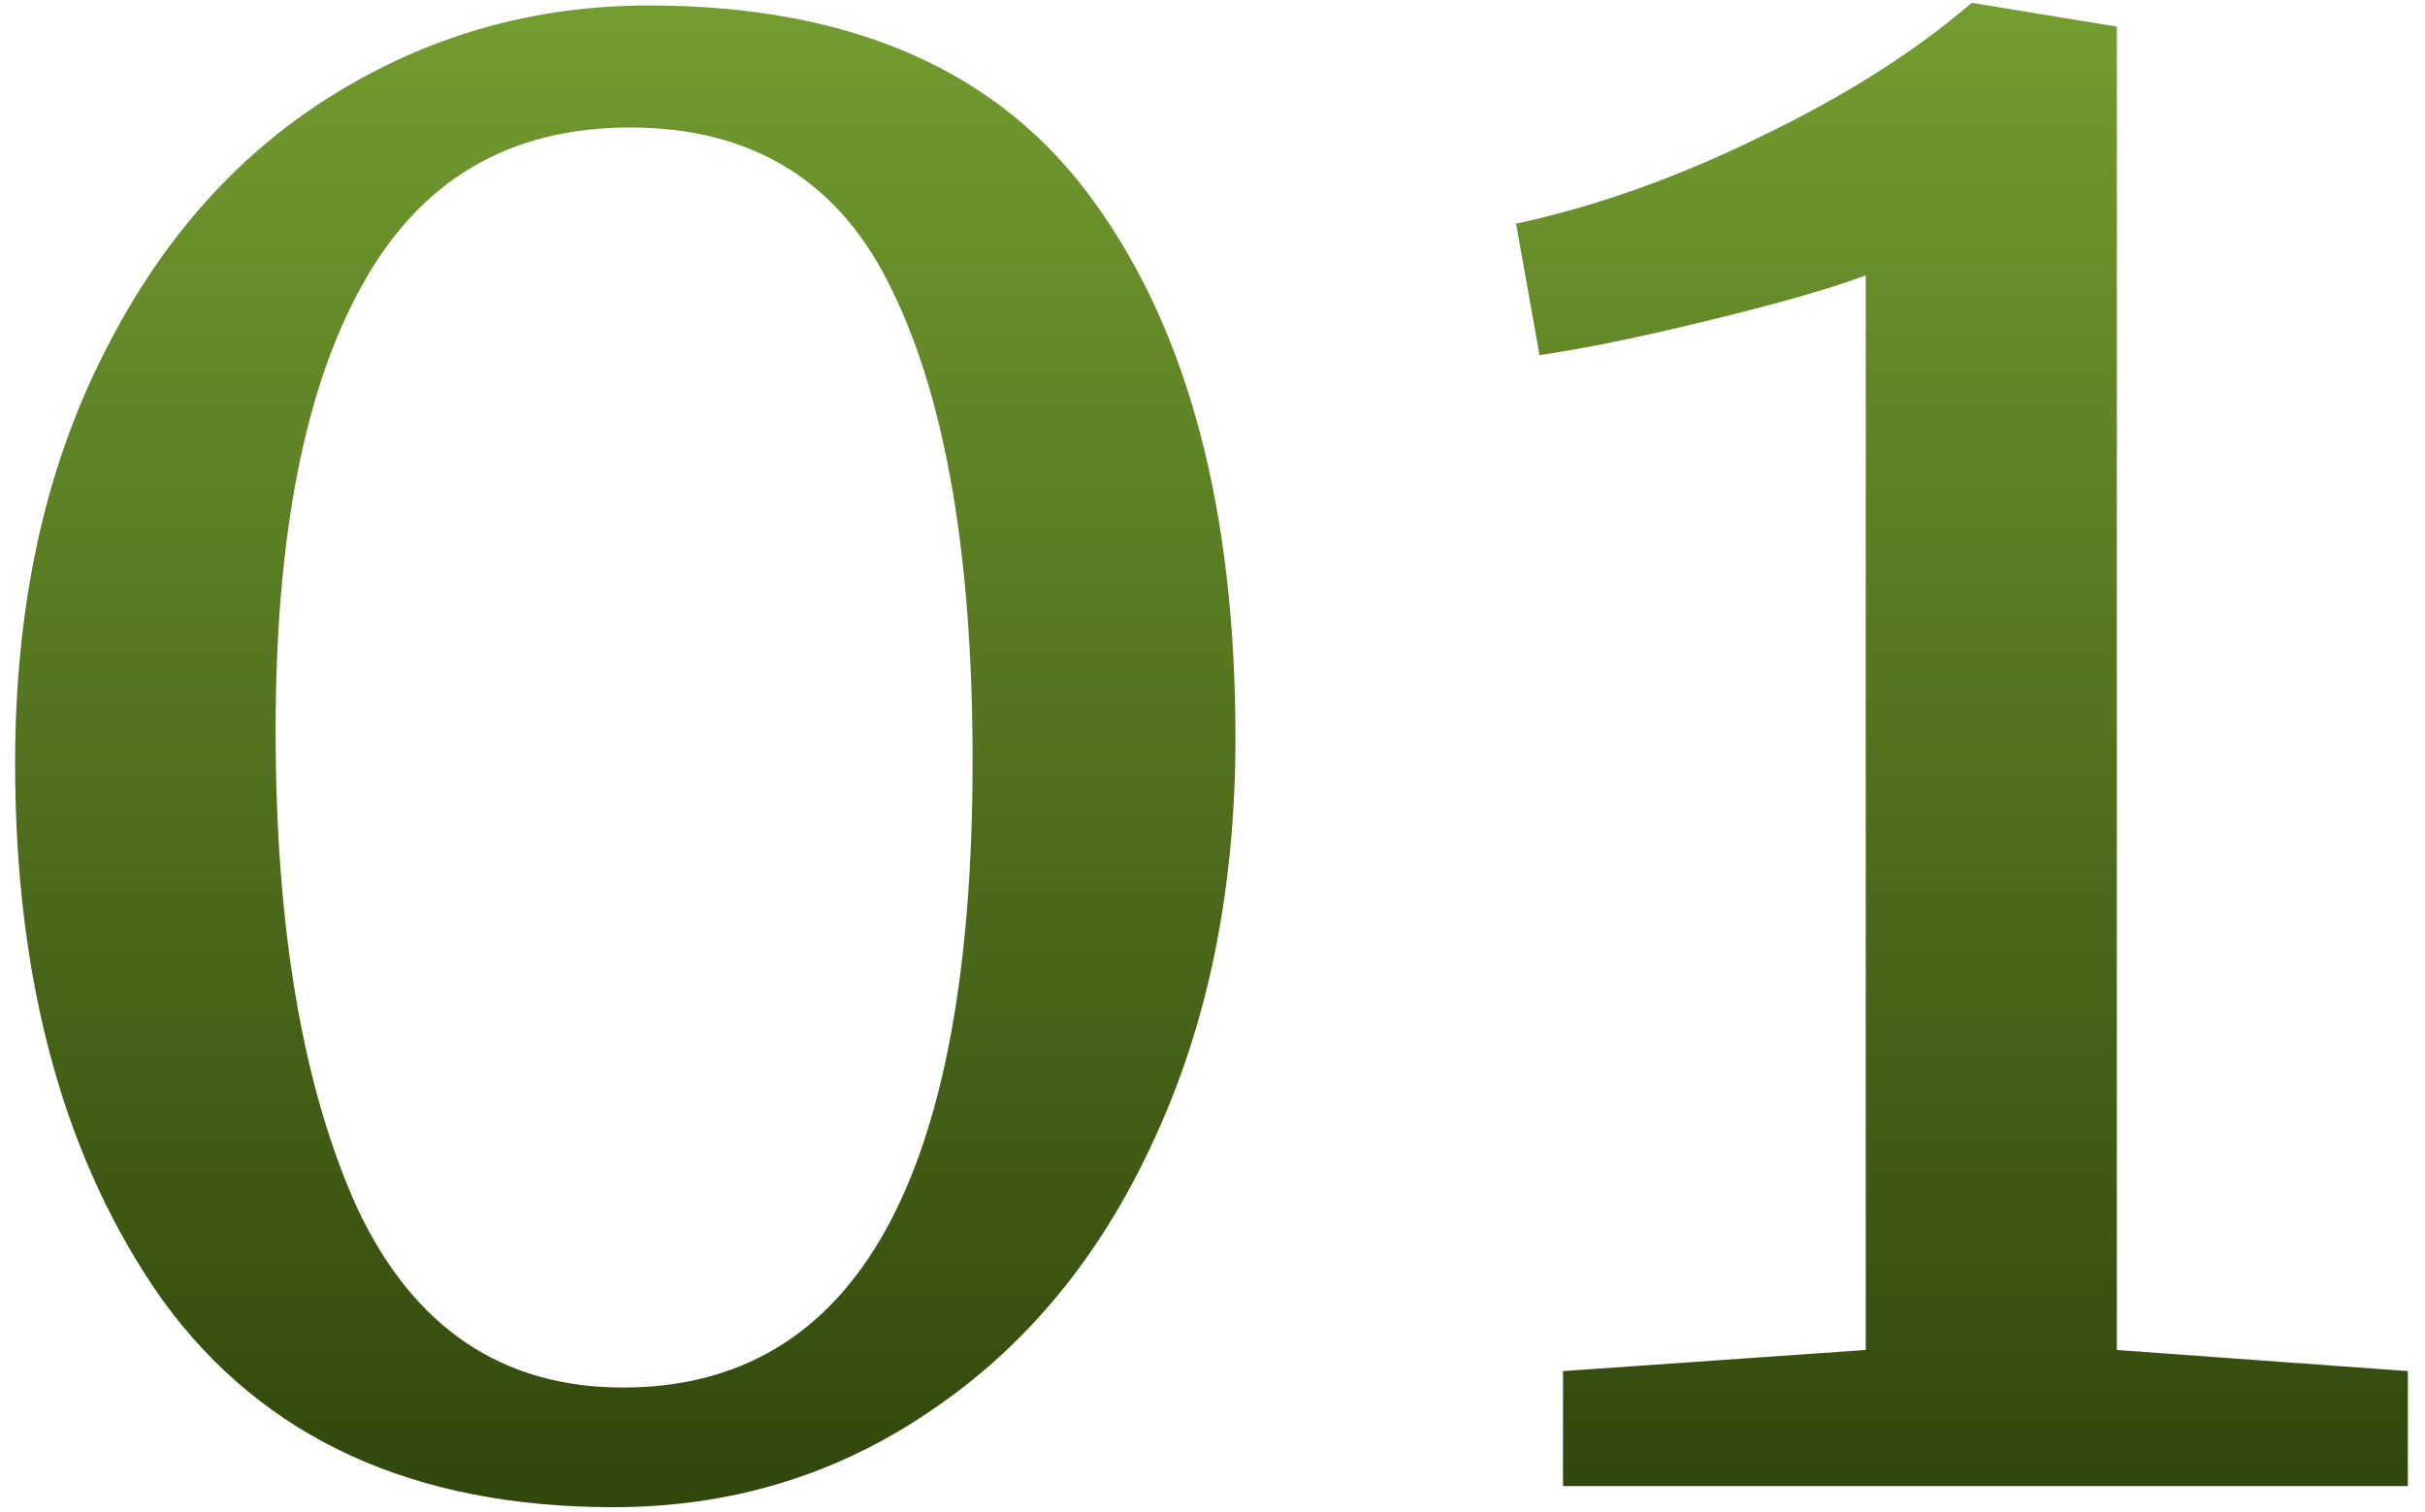 <?xml version="1.0" encoding="UTF-8"?> <svg xmlns="http://www.w3.org/2000/svg" width="93" height="58" viewBox="0 0 93 58" fill="none"> <path d="M23.53 57.81C15.85 57.81 10.09 55.17 6.25 49.89C2.47 44.55 0.58 37.68 0.58 29.28C0.58 23.4 1.66 18.27 3.82 13.89C5.98 9.45 8.92 6.06 12.64 3.72C16.36 1.38 20.44 0.21 24.88 0.21C32.68 0.21 38.38 2.73 41.98 7.77C45.58 12.75 47.38 19.59 47.38 28.29C47.38 34.11 46.33 39.27 44.23 43.77C42.19 48.21 39.34 51.66 35.68 54.12C32.08 56.58 28.03 57.81 23.53 57.81ZM23.89 53.22C32.83 53.22 37.3 45.21 37.3 29.19C37.3 21.39 36.28 15.39 34.24 11.19C32.26 6.99 28.9 4.89 24.16 4.89C19.54 4.89 16.12 6.9 13.9 10.92C11.68 14.88 10.57 20.58 10.57 28.02C10.57 35.64 11.62 41.76 13.72 46.38C15.88 50.94 19.27 53.22 23.89 53.22ZM71.552 10.56C70.292 11.04 68.312 11.61 65.612 12.27C62.912 12.93 60.722 13.38 59.042 13.62L58.142 8.58C61.202 7.92 64.322 6.81 67.502 5.25C70.742 3.69 73.442 1.98 75.602 0.12H75.692L81.182 1.02V51.78L92.342 52.59V57H59.942V52.59L71.552 51.78V10.56Z" fill="url(#paint0_linear)"></path> <defs> <linearGradient id="paint0_linear" x1="45.128" y1="64.158" x2="45.128" y2="-55.526" gradientUnits="userSpaceOnUse"> <stop stop-color="#293D08"></stop> <stop offset="1" stop-color="#B4EF53"></stop> </linearGradient> </defs> </svg> 